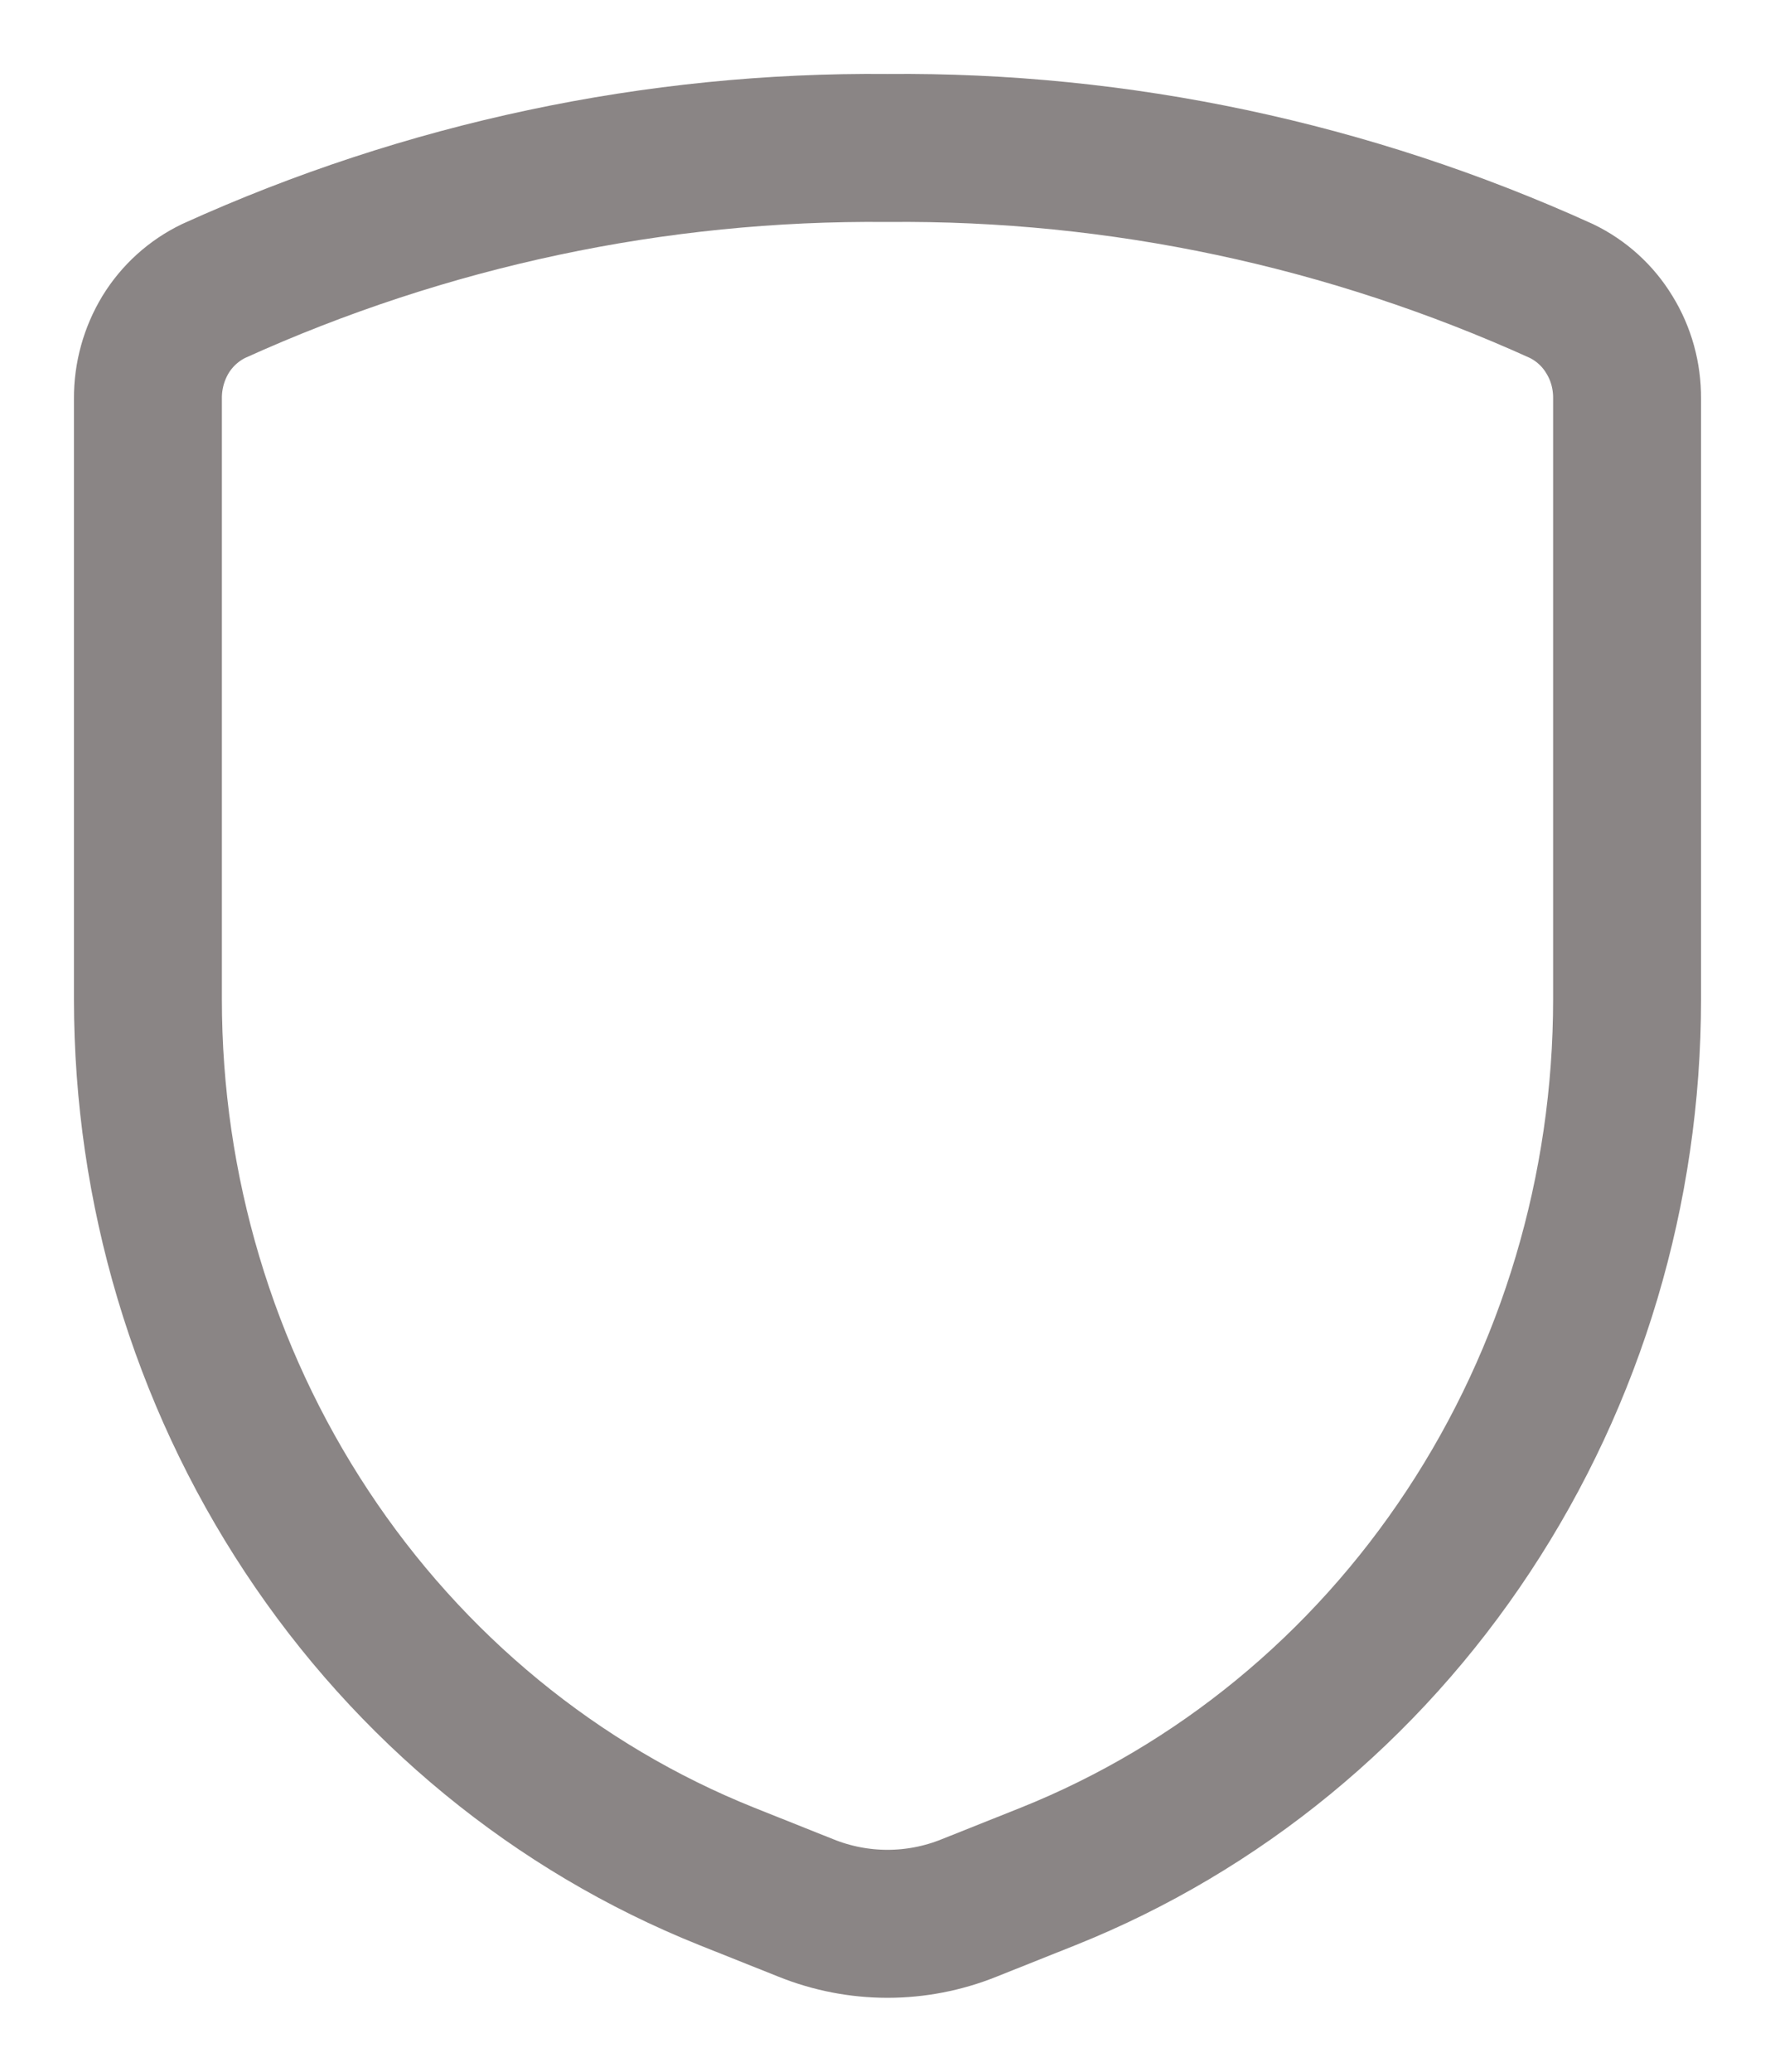 <svg width="12" height="14" viewBox="0 0 12 14" fill="none" xmlns="http://www.w3.org/2000/svg">
<path d="M1 2.693V6.753C1 8.037 1.374 9.29 2.073 10.348C2.771 11.406 3.762 12.219 4.914 12.68L5.448 12.893C5.803 13.036 6.197 13.036 6.552 12.893L7.086 12.68C8.238 12.219 9.229 11.406 9.927 10.348C10.626 9.29 11 8.037 11 6.753V2.693C11.001 2.54 10.96 2.39 10.88 2.261C10.802 2.132 10.688 2.03 10.555 1.966C9.119 1.315 7.567 0.985 6 1C4.433 0.985 2.881 1.315 1.445 1.966C1.312 2.03 1.198 2.132 1.119 2.261C1.041 2.39 0.999 2.54 1 2.693Z" stroke="#8A8585" stroke-linecap="round" stroke-linejoin="round"/>
</svg>
